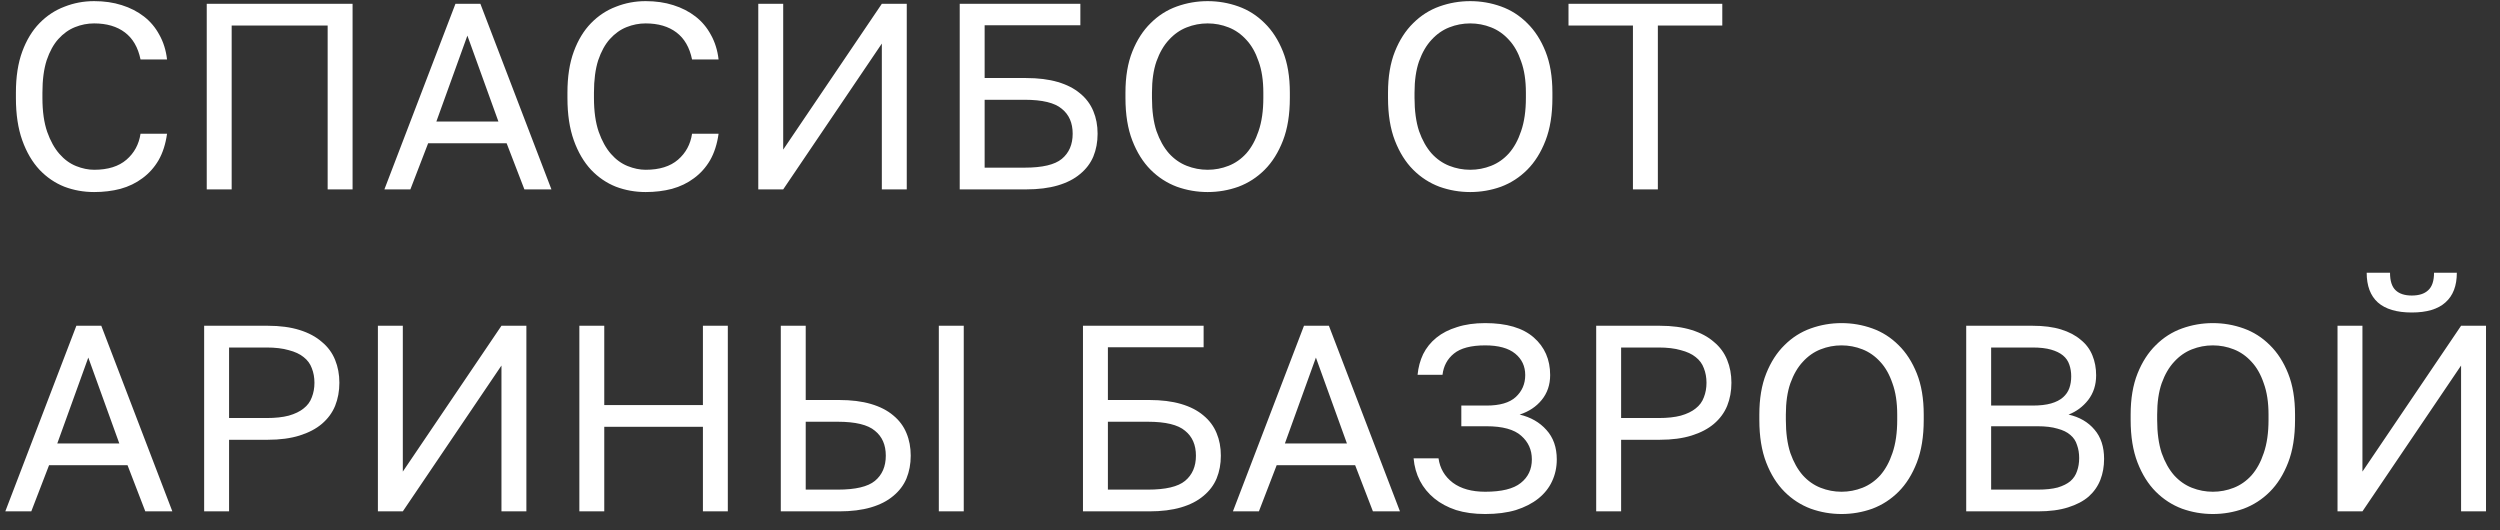 <?xml version="1.0" encoding="UTF-8"?> <svg xmlns="http://www.w3.org/2000/svg" width="132" height="28" viewBox="0 0 132 28" fill="none"><rect x="0" y="0" width="132" height="28" fill="#333333" stroke="none"/> <path d="M4.97 10.14C4.419 10.14 3.897 10.047 3.402 9.86C2.907 9.664 2.469 9.365 2.086 8.964C1.703 8.553 1.4 8.035 1.176 7.41C0.952 6.785 0.84 6.038 0.84 5.17V4.89C0.84 4.05 0.952 3.327 1.176 2.72C1.4 2.113 1.703 1.614 2.086 1.222C2.469 0.83 2.907 0.541 3.402 0.354C3.897 0.158 4.419 0.06 4.97 0.06C5.502 0.06 5.987 0.13 6.426 0.27C6.874 0.41 7.266 0.611 7.602 0.872C7.938 1.133 8.209 1.455 8.414 1.838C8.629 2.221 8.764 2.655 8.82 3.14H7.42C7.289 2.505 7.014 2.029 6.594 1.712C6.174 1.395 5.633 1.236 4.97 1.236C4.625 1.236 4.289 1.301 3.962 1.432C3.635 1.563 3.341 1.773 3.08 2.062C2.828 2.342 2.623 2.715 2.464 3.182C2.315 3.649 2.24 4.218 2.24 4.89V5.17C2.24 5.879 2.324 6.477 2.492 6.962C2.66 7.438 2.875 7.825 3.136 8.124C3.397 8.423 3.691 8.637 4.018 8.768C4.345 8.899 4.662 8.964 4.97 8.964C5.698 8.964 6.267 8.787 6.678 8.432C7.089 8.077 7.336 7.62 7.42 7.06H8.82C8.745 7.601 8.596 8.068 8.372 8.46C8.148 8.843 7.863 9.16 7.518 9.412C7.182 9.664 6.795 9.851 6.356 9.972C5.927 10.084 5.465 10.14 4.97 10.14ZM10.916 0.2H18.616V10H17.3V1.348H12.232V10H10.916V0.2ZM26.75 7.564H22.606L21.668 10H20.296L24.048 0.2H25.364L29.116 10H27.688L26.75 7.564ZM23.04 6.416H26.316L24.678 1.88L23.04 6.416ZM34.091 10.14C33.54 10.14 33.018 10.047 32.523 9.86C32.028 9.664 31.59 9.365 31.207 8.964C30.824 8.553 30.521 8.035 30.297 7.41C30.073 6.785 29.961 6.038 29.961 5.17V4.89C29.961 4.05 30.073 3.327 30.297 2.72C30.521 2.113 30.824 1.614 31.207 1.222C31.59 0.83 32.028 0.541 32.523 0.354C33.018 0.158 33.54 0.06 34.091 0.06C34.623 0.06 35.108 0.13 35.547 0.27C35.995 0.41 36.387 0.611 36.723 0.872C37.059 1.133 37.33 1.455 37.535 1.838C37.75 2.221 37.885 2.655 37.941 3.14H36.541C36.41 2.505 36.135 2.029 35.715 1.712C35.295 1.395 34.754 1.236 34.091 1.236C33.746 1.236 33.41 1.301 33.083 1.432C32.756 1.563 32.462 1.773 32.201 2.062C31.949 2.342 31.744 2.715 31.585 3.182C31.436 3.649 31.361 4.218 31.361 4.89V5.17C31.361 5.879 31.445 6.477 31.613 6.962C31.781 7.438 31.996 7.825 32.257 8.124C32.518 8.423 32.812 8.637 33.139 8.768C33.466 8.899 33.783 8.964 34.091 8.964C34.819 8.964 35.388 8.787 35.799 8.432C36.21 8.077 36.457 7.62 36.541 7.06H37.941C37.866 7.601 37.717 8.068 37.493 8.46C37.269 8.843 36.984 9.16 36.639 9.412C36.303 9.664 35.916 9.851 35.477 9.972C35.048 10.084 34.586 10.14 34.091 10.14ZM40.037 0.2H41.353V7.9L46.561 0.2H47.877V10H46.561V2.3L41.353 10H40.037V0.2ZM50.673 0.2H57.043V1.334H51.989V4.12H54.173C54.817 4.12 55.377 4.19 55.853 4.33C56.329 4.47 56.721 4.671 57.029 4.932C57.347 5.193 57.58 5.506 57.729 5.87C57.879 6.225 57.953 6.621 57.953 7.06C57.953 7.499 57.879 7.9 57.729 8.264C57.58 8.619 57.347 8.927 57.029 9.188C56.721 9.449 56.329 9.65 55.853 9.79C55.377 9.93 54.817 10 54.173 10H50.673V0.2ZM54.103 8.852C55.037 8.852 55.69 8.698 56.063 8.39C56.446 8.073 56.637 7.629 56.637 7.06C56.637 6.491 56.446 6.052 56.063 5.744C55.69 5.427 55.037 5.268 54.103 5.268H51.989V8.852H54.103ZM63.764 10.14C63.204 10.14 62.663 10.047 62.14 9.86C61.617 9.664 61.155 9.365 60.754 8.964C60.353 8.563 60.031 8.049 59.788 7.424C59.545 6.799 59.424 6.047 59.424 5.17V4.89C59.424 4.05 59.545 3.327 59.788 2.72C60.031 2.113 60.353 1.614 60.754 1.222C61.155 0.821 61.617 0.527 62.14 0.34C62.663 0.153 63.204 0.06 63.764 0.06C64.324 0.06 64.865 0.153 65.388 0.34C65.911 0.527 66.373 0.821 66.774 1.222C67.175 1.614 67.497 2.113 67.74 2.72C67.983 3.327 68.104 4.05 68.104 4.89V5.17C68.104 6.047 67.983 6.799 67.74 7.424C67.497 8.049 67.175 8.563 66.774 8.964C66.373 9.365 65.911 9.664 65.388 9.86C64.865 10.047 64.324 10.14 63.764 10.14ZM63.764 8.964C64.147 8.964 64.515 8.894 64.87 8.754C65.225 8.614 65.537 8.395 65.808 8.096C66.079 7.788 66.293 7.396 66.452 6.92C66.62 6.435 66.704 5.851 66.704 5.17V4.89C66.704 4.246 66.62 3.695 66.452 3.238C66.293 2.771 66.079 2.393 65.808 2.104C65.537 1.805 65.225 1.586 64.87 1.446C64.515 1.306 64.147 1.236 63.764 1.236C63.381 1.236 63.013 1.306 62.658 1.446C62.303 1.586 61.991 1.805 61.72 2.104C61.449 2.393 61.23 2.771 61.062 3.238C60.903 3.695 60.824 4.246 60.824 4.89V5.17C60.824 5.851 60.903 6.435 61.062 6.92C61.23 7.396 61.449 7.788 61.72 8.096C61.991 8.395 62.303 8.614 62.658 8.754C63.013 8.894 63.381 8.964 63.764 8.964ZM77.627 10.14C77.067 10.14 76.526 10.047 76.003 9.86C75.481 9.664 75.019 9.365 74.617 8.964C74.216 8.563 73.894 8.049 73.651 7.424C73.409 6.799 73.287 6.047 73.287 5.17V4.89C73.287 4.05 73.409 3.327 73.651 2.72C73.894 2.113 74.216 1.614 74.617 1.222C75.019 0.821 75.481 0.527 76.003 0.34C76.526 0.153 77.067 0.06 77.627 0.06C78.187 0.06 78.729 0.153 79.251 0.34C79.774 0.527 80.236 0.821 80.637 1.222C81.039 1.614 81.361 2.113 81.603 2.72C81.846 3.327 81.967 4.05 81.967 4.89V5.17C81.967 6.047 81.846 6.799 81.603 7.424C81.361 8.049 81.039 8.563 80.637 8.964C80.236 9.365 79.774 9.664 79.251 9.86C78.729 10.047 78.187 10.14 77.627 10.14ZM77.627 8.964C78.01 8.964 78.379 8.894 78.733 8.754C79.088 8.614 79.401 8.395 79.671 8.096C79.942 7.788 80.157 7.396 80.315 6.92C80.483 6.435 80.567 5.851 80.567 5.17V4.89C80.567 4.246 80.483 3.695 80.315 3.238C80.157 2.771 79.942 2.393 79.671 2.104C79.401 1.805 79.088 1.586 78.733 1.446C78.379 1.306 78.01 1.236 77.627 1.236C77.245 1.236 76.876 1.306 76.521 1.446C76.167 1.586 75.854 1.805 75.583 2.104C75.313 2.393 75.093 2.771 74.925 3.238C74.767 3.695 74.687 4.246 74.687 4.89V5.17C74.687 5.851 74.767 6.435 74.925 6.92C75.093 7.396 75.313 7.788 75.583 8.096C75.854 8.395 76.167 8.614 76.521 8.754C76.876 8.894 77.245 8.964 77.627 8.964ZM86.219 1.348H82.817V0.2H90.937V1.348H87.535V10H86.219V1.348ZM6.734 24.564H2.59L1.652 27H0.28L4.032 17.2H5.348L9.1 27H7.672L6.734 24.564ZM3.024 23.416H6.3L4.662 18.88L3.024 23.416ZM10.779 17.2H14.139C14.783 17.2 15.343 17.275 15.819 17.424C16.295 17.573 16.687 17.783 16.995 18.054C17.312 18.315 17.546 18.633 17.695 19.006C17.844 19.37 17.919 19.771 17.919 20.21C17.919 20.649 17.844 21.055 17.695 21.428C17.546 21.792 17.312 22.109 16.995 22.38C16.687 22.641 16.295 22.847 15.819 22.996C15.343 23.145 14.783 23.22 14.139 23.22H12.095V27H10.779V17.2ZM14.069 22.072C14.536 22.072 14.928 22.03 15.245 21.946C15.572 21.853 15.833 21.727 16.029 21.568C16.234 21.409 16.379 21.213 16.463 20.98C16.556 20.747 16.603 20.49 16.603 20.21C16.603 19.93 16.556 19.673 16.463 19.44C16.379 19.207 16.234 19.011 16.029 18.852C15.833 18.693 15.572 18.572 15.245 18.488C14.928 18.395 14.536 18.348 14.069 18.348H12.095V22.072H14.069ZM19.953 17.2H21.269V24.9L26.477 17.2H27.793V27H26.477V19.3L21.269 27H19.953V17.2ZM30.59 17.2H31.905V21.386H37.114V17.2H38.429V27H37.114V22.534H31.905V27H30.59V17.2ZM41.226 17.2H42.542V21.12H44.306C44.95 21.12 45.51 21.19 45.986 21.33C46.462 21.47 46.854 21.671 47.162 21.932C47.48 22.193 47.713 22.506 47.862 22.87C48.011 23.225 48.086 23.621 48.086 24.06C48.086 24.499 48.011 24.9 47.862 25.264C47.713 25.619 47.48 25.927 47.162 26.188C46.854 26.449 46.462 26.65 45.986 26.79C45.51 26.93 44.95 27 44.306 27H41.226V17.2ZM44.236 25.852C45.169 25.852 45.823 25.698 46.196 25.39C46.579 25.073 46.77 24.629 46.77 24.06C46.77 23.491 46.579 23.052 46.196 22.744C45.823 22.427 45.169 22.268 44.236 22.268H42.542V25.852H44.236ZM49.57 17.2H50.886V27H49.57V17.2ZM57.181 17.2H63.551V18.334H58.497V21.12H60.681C61.325 21.12 61.885 21.19 62.361 21.33C62.837 21.47 63.229 21.671 63.537 21.932C63.855 22.193 64.088 22.506 64.237 22.87C64.387 23.225 64.461 23.621 64.461 24.06C64.461 24.499 64.387 24.9 64.237 25.264C64.088 25.619 63.855 25.927 63.537 26.188C63.229 26.449 62.837 26.65 62.361 26.79C61.885 26.93 61.325 27 60.681 27H57.181V17.2ZM60.611 25.852C61.545 25.852 62.198 25.698 62.571 25.39C62.954 25.073 63.145 24.629 63.145 24.06C63.145 23.491 62.954 23.052 62.571 22.744C62.198 22.427 61.545 22.268 60.611 22.268H58.497V25.852H60.611ZM71.552 24.564H67.408L66.47 27H65.098L68.85 17.2H70.166L73.918 27H72.49L71.552 24.564ZM67.842 23.416H71.118L69.48 18.88L67.842 23.416ZM78.418 27.14C77.839 27.14 77.326 27.07 76.878 26.93C76.43 26.781 76.047 26.575 75.73 26.314C75.412 26.053 75.16 25.745 74.974 25.39C74.787 25.026 74.675 24.629 74.638 24.2H75.954C76.028 24.732 76.281 25.161 76.71 25.488C77.139 25.805 77.709 25.964 78.418 25.964C79.286 25.964 79.911 25.81 80.294 25.502C80.686 25.194 80.882 24.779 80.882 24.256C80.882 23.752 80.695 23.337 80.322 23.01C79.948 22.674 79.337 22.506 78.488 22.506H77.158V21.414H78.488C79.188 21.414 79.701 21.265 80.028 20.966C80.364 20.658 80.532 20.271 80.532 19.804C80.532 19.337 80.355 18.959 80 18.67C79.645 18.381 79.118 18.236 78.418 18.236C77.671 18.236 77.121 18.381 76.766 18.67C76.421 18.95 76.22 19.323 76.164 19.79H74.848C74.885 19.398 74.983 19.034 75.142 18.698C75.31 18.362 75.543 18.073 75.842 17.83C76.141 17.587 76.504 17.401 76.934 17.27C77.363 17.13 77.858 17.06 78.418 17.06C79.547 17.06 80.401 17.312 80.98 17.816C81.558 18.32 81.848 18.983 81.848 19.804C81.848 20.317 81.698 20.756 81.4 21.12C81.111 21.475 80.723 21.731 80.238 21.89C80.826 22.03 81.297 22.301 81.652 22.702C82.016 23.103 82.198 23.621 82.198 24.256C82.198 24.676 82.114 25.063 81.946 25.418C81.787 25.763 81.544 26.067 81.218 26.328C80.9 26.58 80.508 26.781 80.042 26.93C79.575 27.07 79.034 27.14 78.418 27.14ZM84.279 17.2H87.639C88.283 17.2 88.843 17.275 89.319 17.424C89.795 17.573 90.187 17.783 90.495 18.054C90.812 18.315 91.046 18.633 91.195 19.006C91.344 19.37 91.419 19.771 91.419 20.21C91.419 20.649 91.344 21.055 91.195 21.428C91.046 21.792 90.812 22.109 90.495 22.38C90.187 22.641 89.795 22.847 89.319 22.996C88.843 23.145 88.283 23.22 87.639 23.22H85.595V27H84.279V17.2ZM87.569 22.072C88.036 22.072 88.428 22.03 88.745 21.946C89.072 21.853 89.333 21.727 89.529 21.568C89.734 21.409 89.879 21.213 89.963 20.98C90.056 20.747 90.103 20.49 90.103 20.21C90.103 19.93 90.056 19.673 89.963 19.44C89.879 19.207 89.734 19.011 89.529 18.852C89.333 18.693 89.072 18.572 88.745 18.488C88.428 18.395 88.036 18.348 87.569 18.348H85.595V22.072H87.569ZM97.233 27.14C96.673 27.14 96.131 27.047 95.609 26.86C95.086 26.664 94.624 26.365 94.223 25.964C93.821 25.563 93.499 25.049 93.257 24.424C93.014 23.799 92.893 23.047 92.893 22.17V21.89C92.893 21.05 93.014 20.327 93.257 19.72C93.499 19.113 93.821 18.614 94.223 18.222C94.624 17.821 95.086 17.527 95.609 17.34C96.131 17.153 96.673 17.06 97.233 17.06C97.793 17.06 98.334 17.153 98.857 17.34C99.379 17.527 99.841 17.821 100.243 18.222C100.644 18.614 100.966 19.113 101.209 19.72C101.451 20.327 101.573 21.05 101.573 21.89V22.17C101.573 23.047 101.451 23.799 101.209 24.424C100.966 25.049 100.644 25.563 100.243 25.964C99.841 26.365 99.379 26.664 98.857 26.86C98.334 27.047 97.793 27.14 97.233 27.14ZM97.233 25.964C97.615 25.964 97.984 25.894 98.339 25.754C98.693 25.614 99.006 25.395 99.277 25.096C99.547 24.788 99.762 24.396 99.921 23.92C100.089 23.435 100.173 22.851 100.173 22.17V21.89C100.173 21.246 100.089 20.695 99.921 20.238C99.762 19.771 99.547 19.393 99.277 19.104C99.006 18.805 98.693 18.586 98.339 18.446C97.984 18.306 97.615 18.236 97.233 18.236C96.85 18.236 96.481 18.306 96.127 18.446C95.772 18.586 95.459 18.805 95.189 19.104C94.918 19.393 94.699 19.771 94.531 20.238C94.372 20.695 94.293 21.246 94.293 21.89V22.17C94.293 22.851 94.372 23.435 94.531 23.92C94.699 24.396 94.918 24.788 95.189 25.096C95.459 25.395 95.772 25.614 96.127 25.754C96.481 25.894 96.85 25.964 97.233 25.964ZM103.816 17.2H107.316C107.904 17.2 108.408 17.265 108.828 17.396C109.248 17.527 109.593 17.709 109.864 17.942C110.144 18.166 110.349 18.441 110.48 18.768C110.611 19.085 110.676 19.435 110.676 19.818C110.676 20.322 110.536 20.756 110.256 21.12C109.976 21.475 109.631 21.731 109.22 21.89C109.799 22.021 110.256 22.287 110.592 22.688C110.928 23.08 111.096 23.593 111.096 24.228C111.096 24.629 111.031 24.998 110.9 25.334C110.769 25.67 110.564 25.964 110.284 26.216C110.004 26.459 109.64 26.65 109.192 26.79C108.753 26.93 108.221 27 107.596 27H103.816V17.2ZM107.596 25.852C108.016 25.852 108.366 25.815 108.646 25.74C108.926 25.656 109.15 25.544 109.318 25.404C109.486 25.255 109.603 25.077 109.668 24.872C109.743 24.667 109.78 24.438 109.78 24.186C109.78 23.934 109.743 23.705 109.668 23.5C109.603 23.285 109.486 23.108 109.318 22.968C109.15 22.819 108.921 22.707 108.632 22.632C108.352 22.548 108.002 22.506 107.582 22.506H105.132V25.852H107.596ZM107.316 21.414C107.708 21.414 108.035 21.377 108.296 21.302C108.557 21.227 108.767 21.12 108.926 20.98C109.085 20.84 109.197 20.677 109.262 20.49C109.327 20.303 109.36 20.098 109.36 19.874C109.36 19.65 109.327 19.445 109.262 19.258C109.197 19.062 109.085 18.899 108.926 18.768C108.767 18.637 108.557 18.535 108.296 18.46C108.035 18.385 107.708 18.348 107.316 18.348H105.132V21.414H107.316ZM116.838 27.14C116.278 27.14 115.737 27.047 115.214 26.86C114.692 26.664 114.23 26.365 113.828 25.964C113.427 25.563 113.105 25.049 112.862 24.424C112.62 23.799 112.498 23.047 112.498 22.17V21.89C112.498 21.05 112.62 20.327 112.862 19.72C113.105 19.113 113.427 18.614 113.828 18.222C114.23 17.821 114.692 17.527 115.214 17.34C115.737 17.153 116.278 17.06 116.838 17.06C117.398 17.06 117.94 17.153 118.462 17.34C118.985 17.527 119.447 17.821 119.848 18.222C120.25 18.614 120.572 19.113 120.814 19.72C121.057 20.327 121.178 21.05 121.178 21.89V22.17C121.178 23.047 121.057 23.799 120.814 24.424C120.572 25.049 120.25 25.563 119.848 25.964C119.447 26.365 118.985 26.664 118.462 26.86C117.94 27.047 117.398 27.14 116.838 27.14ZM116.838 25.964C117.221 25.964 117.59 25.894 117.944 25.754C118.299 25.614 118.612 25.395 118.882 25.096C119.153 24.788 119.368 24.396 119.526 23.92C119.694 23.435 119.778 22.851 119.778 22.17V21.89C119.778 21.246 119.694 20.695 119.526 20.238C119.368 19.771 119.153 19.393 118.882 19.104C118.612 18.805 118.299 18.586 117.944 18.446C117.59 18.306 117.221 18.236 116.838 18.236C116.456 18.236 116.087 18.306 115.732 18.446C115.378 18.586 115.065 18.805 114.794 19.104C114.524 19.393 114.304 19.771 114.136 20.238C113.978 20.695 113.898 21.246 113.898 21.89V22.17C113.898 22.851 113.978 23.435 114.136 23.92C114.304 24.396 114.524 24.788 114.794 25.096C115.065 25.395 115.378 25.614 115.732 25.754C116.087 25.894 116.456 25.964 116.838 25.964ZM123.421 17.2H124.737V24.9L129.945 17.2H131.261V27H129.945V19.3L124.737 27H123.421V17.2ZM127.341 16.5C126.548 16.5 125.951 16.323 125.549 15.968C125.157 15.613 124.961 15.091 124.961 14.4H126.193C126.193 14.829 126.291 15.137 126.487 15.324C126.683 15.511 126.968 15.604 127.341 15.604C127.724 15.604 128.013 15.511 128.209 15.324C128.415 15.137 128.517 14.829 128.517 14.4H129.721C129.721 15.091 129.521 15.613 129.119 15.968C128.727 16.323 128.135 16.5 127.341 16.5Z" fill="white"></path> <path d="M0 28.4H132.661V29.1H0V28.4Z" fill="white"></path> </svg> 